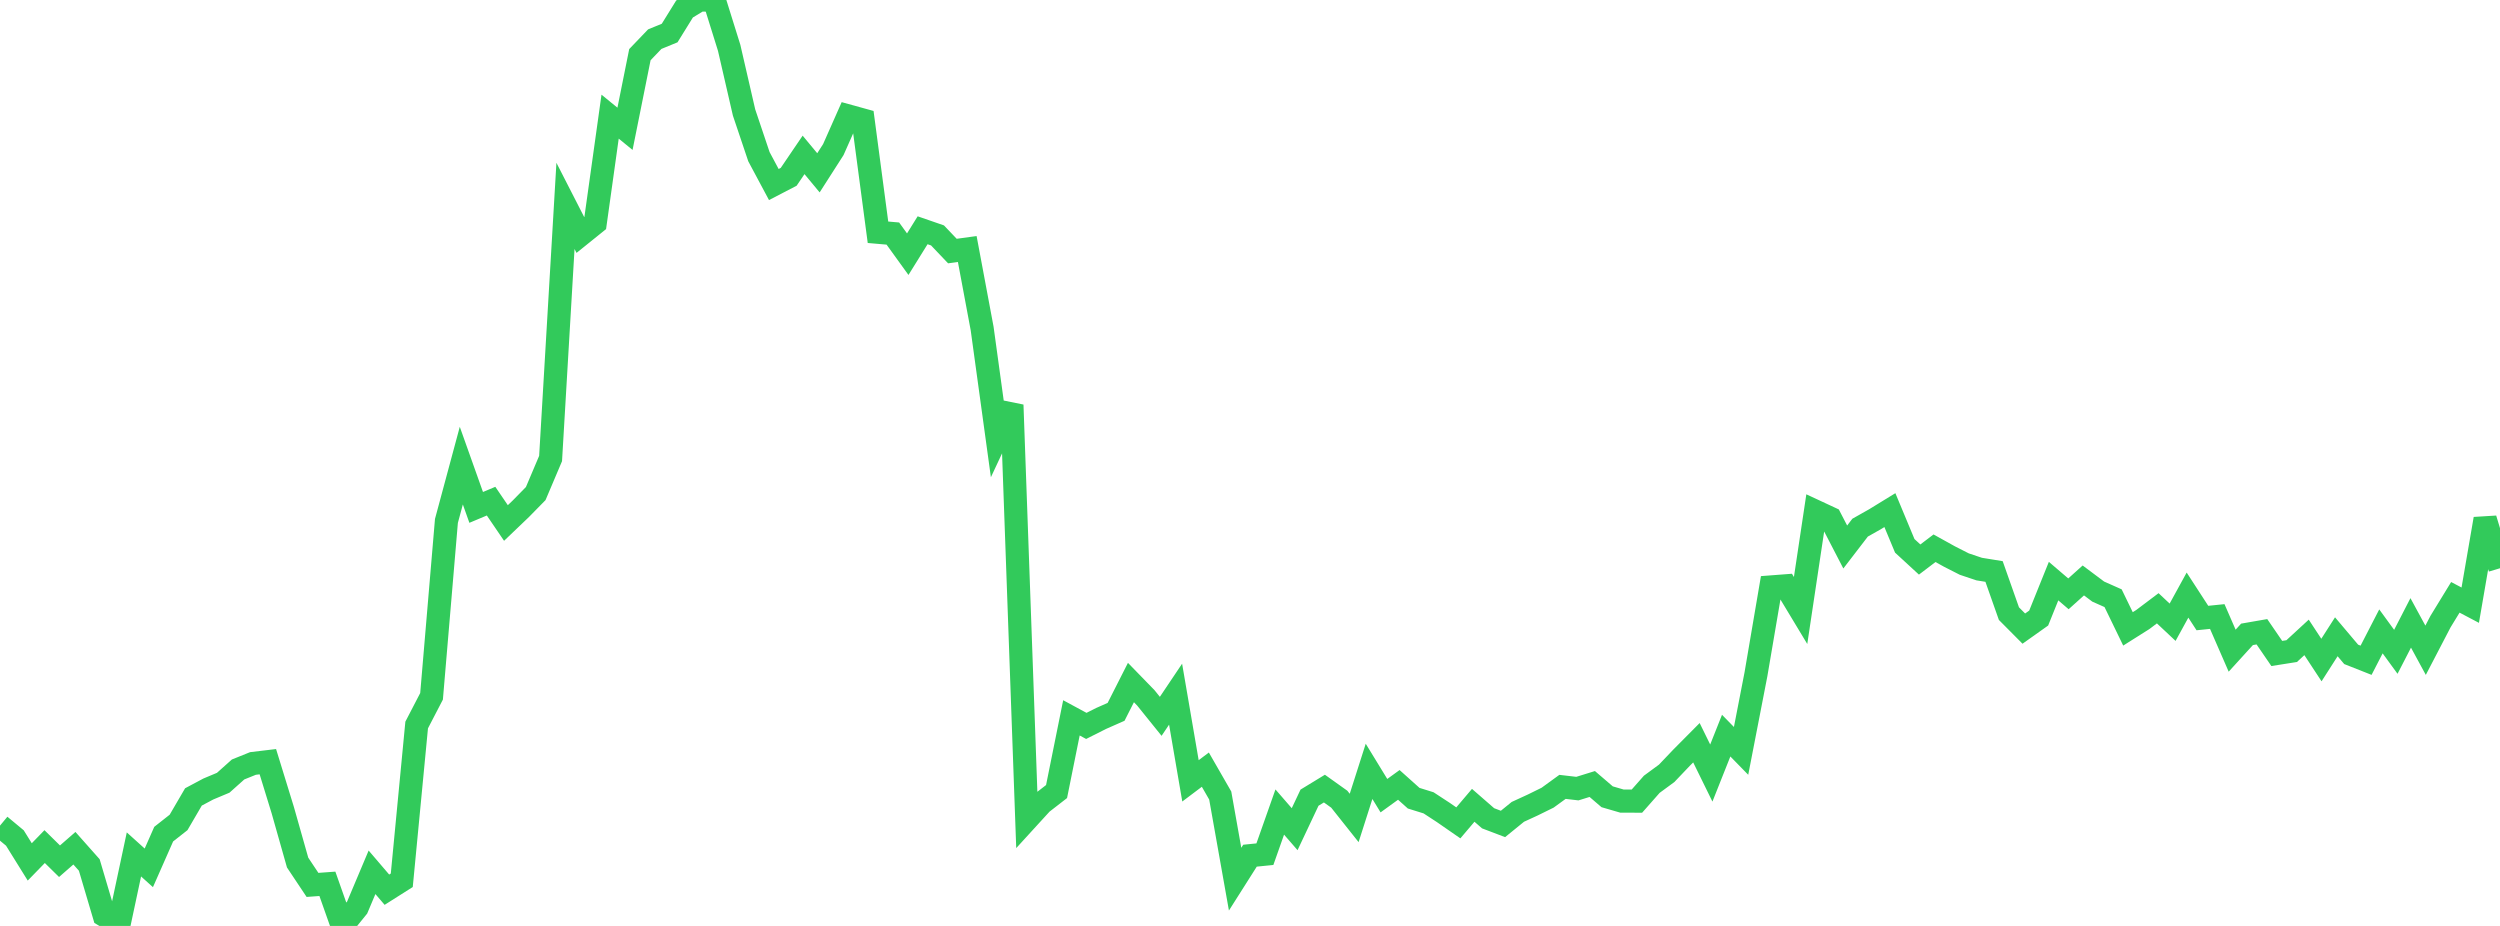 <?xml version="1.0" standalone="no"?>
<!DOCTYPE svg PUBLIC "-//W3C//DTD SVG 1.1//EN" "http://www.w3.org/Graphics/SVG/1.1/DTD/svg11.dtd">

<svg width="135" height="50" viewBox="0 0 135 50" preserveAspectRatio="none" 
  xmlns="http://www.w3.org/2000/svg"
  xmlns:xlink="http://www.w3.org/1999/xlink">


<polyline points="0.0, 44.584 0.804, 45.252 1.607, 46.543 2.411, 45.716 3.214, 46.506 4.018, 45.804 4.821, 46.709 5.625, 49.426 6.429, 49.906 7.232, 46.139 8.036, 46.864 8.839, 45.044 9.643, 44.411 10.446, 43.034 11.25, 42.606 12.054, 42.269 12.857, 41.551 13.661, 41.227 14.464, 41.131 15.268, 43.744 16.071, 46.578 16.875, 47.785 17.679, 47.726 18.482, 50.0 19.286, 49.008 20.089, 47.104 20.893, 48.044 21.696, 47.535 22.5, 39.15 23.304, 37.601 24.107, 28.13 24.911, 25.144 25.714, 27.4 26.518, 27.062 27.321, 28.242 28.125, 27.473 28.929, 26.653 29.732, 24.759 30.536, 11.119 31.339, 12.688 32.143, 12.04 32.946, 6.299 33.75, 6.956 34.554, 2.952 35.357, 2.114 36.161, 1.784 36.964, 0.487 37.768, 0.0 38.571, 0.008 39.375, 2.584 40.179, 6.074 40.982, 8.461 41.786, 9.965 42.589, 9.548 43.393, 8.364 44.196, 9.332 45.0, 8.077 45.804, 6.262 46.607, 6.484 47.411, 12.542 48.214, 12.612 49.018, 13.726 49.821, 12.434 50.625, 12.712 51.429, 13.557 52.232, 13.447 53.036, 17.745 53.839, 23.588 54.643, 21.868 55.446, 44.247 56.25, 43.367 57.054, 42.744 57.857, 38.764 58.661, 39.199 59.464, 38.795 60.268, 38.44 61.071, 36.857 61.875, 37.684 62.679, 38.682 63.482, 37.485 64.286, 42.166 65.089, 41.561 65.893, 42.96 66.696, 47.475 67.5, 46.207 68.304, 46.126 69.107, 43.85 69.911, 44.776 70.714, 43.074 71.518, 42.584 72.321, 43.157 73.125, 44.169 73.929, 41.653 74.732, 42.966 75.536, 42.384 76.339, 43.103 77.143, 43.353 77.946, 43.878 78.75, 44.435 79.554, 43.487 80.357, 44.187 81.161, 44.493 81.964, 43.84 82.768, 43.47 83.571, 43.075 84.375, 42.491 85.179, 42.585 85.982, 42.336 86.786, 43.026 87.589, 43.26 88.393, 43.261 89.196, 42.351 90.0, 41.76 90.804, 40.916 91.607, 40.107 92.411, 41.745 93.214, 39.724 94.018, 40.548 94.821, 36.412 95.625, 31.696 96.429, 31.635 97.232, 32.967 98.036, 27.612 98.839, 27.986 99.643, 29.538 100.446, 28.493 101.25, 28.039 102.054, 27.546 102.857, 29.475 103.661, 30.215 104.464, 29.605 105.268, 30.051 106.071, 30.46 106.875, 30.73 107.679, 30.86 108.482, 33.136 109.286, 33.945 110.089, 33.375 110.893, 31.38 111.696, 32.067 112.5, 31.344 113.304, 31.946 114.107, 32.303 114.911, 33.96 115.714, 33.453 116.518, 32.847 117.321, 33.601 118.125, 32.135 118.929, 33.374 119.732, 33.292 120.536, 35.137 121.339, 34.255 122.143, 34.115 122.946, 35.287 123.75, 35.16 124.554, 34.419 125.357, 35.642 126.161, 34.386 126.964, 35.336 127.768, 35.654 128.571, 34.095 129.375, 35.198 130.179, 33.636 130.982, 35.114 131.786, 33.569 132.589, 32.256 133.393, 32.68 134.196, 28.02 135.0, 30.685" fill="none" stroke="#32ca5b" stroke-width="1.25"/>

</svg>